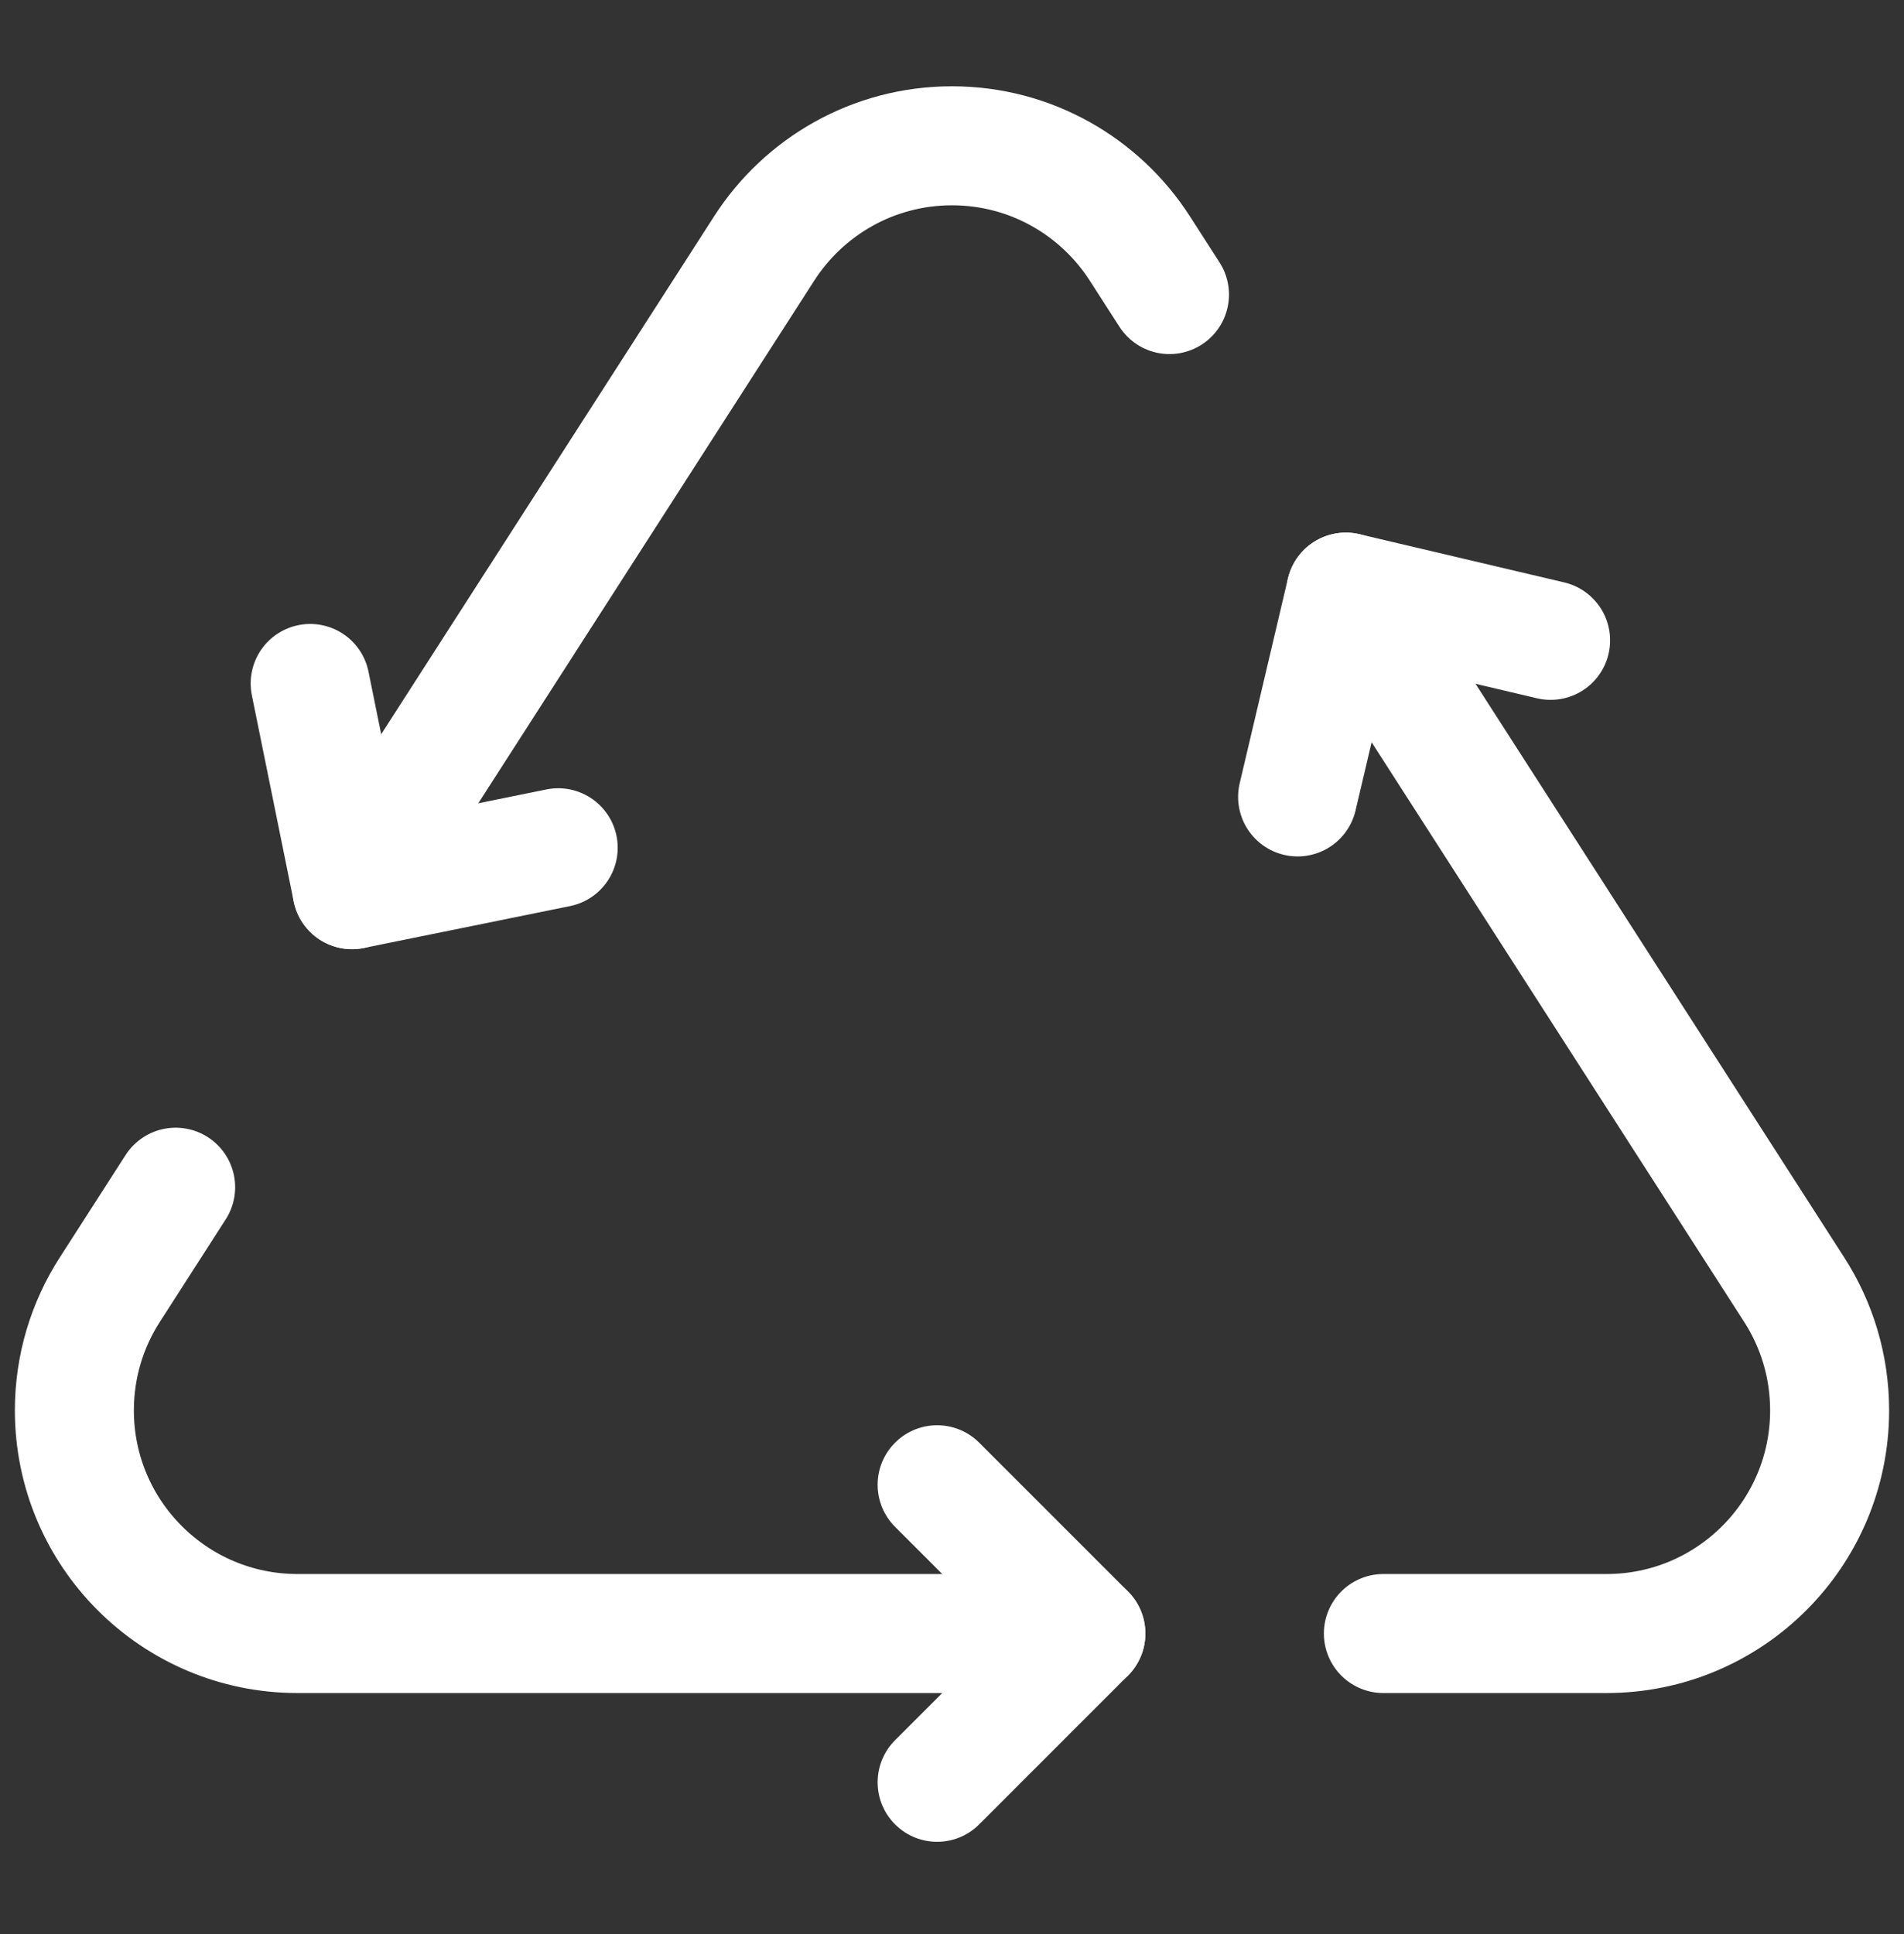 <svg width="64" height="65" viewBox="0 0 64 65" fill="none" xmlns="http://www.w3.org/2000/svg">
<rect x="0" y="0" width="64" height="65" fill="#333333" stroke="none"/>
<path d="M11.833 29.9L25.687 8.35C27.021 6.275 29.35 4.9 32 4.9C34.65 4.9 36.979 6.275 38.313 8.35L39.31 9.9" stroke="white" stroke-width="4" stroke-miterlimit="10" stroke-linecap="round" stroke-linejoin="round"/>
<path d="M45.239 19.9L60.313 43.35C61.064 44.518 61.5 45.908 61.5 47.4C61.5 51.542 58.142 54.9 54 54.9H46.5" stroke="white" stroke-width="4" stroke-miterlimit="10" stroke-linecap="round" stroke-linejoin="round"/>
<path d="M36.5 54.9H10C5.858 54.9 2.5 51.542 2.5 47.4C2.5 45.908 2.936 44.518 3.687 43.35L5.904 39.9" stroke="white" stroke-width="4" stroke-miterlimit="10" stroke-linecap="round" stroke-linejoin="round"/>
<path d="M31.5 59.9L36.5 54.9L31.5 49.9" stroke="white" stroke-width="4" stroke-miterlimit="10" stroke-linecap="round" stroke-linejoin="round"/>
<path d="M43.617 26.783L45.239 19.9L52.121 21.521" stroke="white" stroke-width="4" stroke-miterlimit="10" stroke-linecap="round" stroke-linejoin="round"/>
<path d="M18.763 28.492L11.833 29.9L10.426 22.97" stroke="white" stroke-width="4" stroke-miterlimit="10" stroke-linecap="round" stroke-linejoin="round"/>
</svg>
